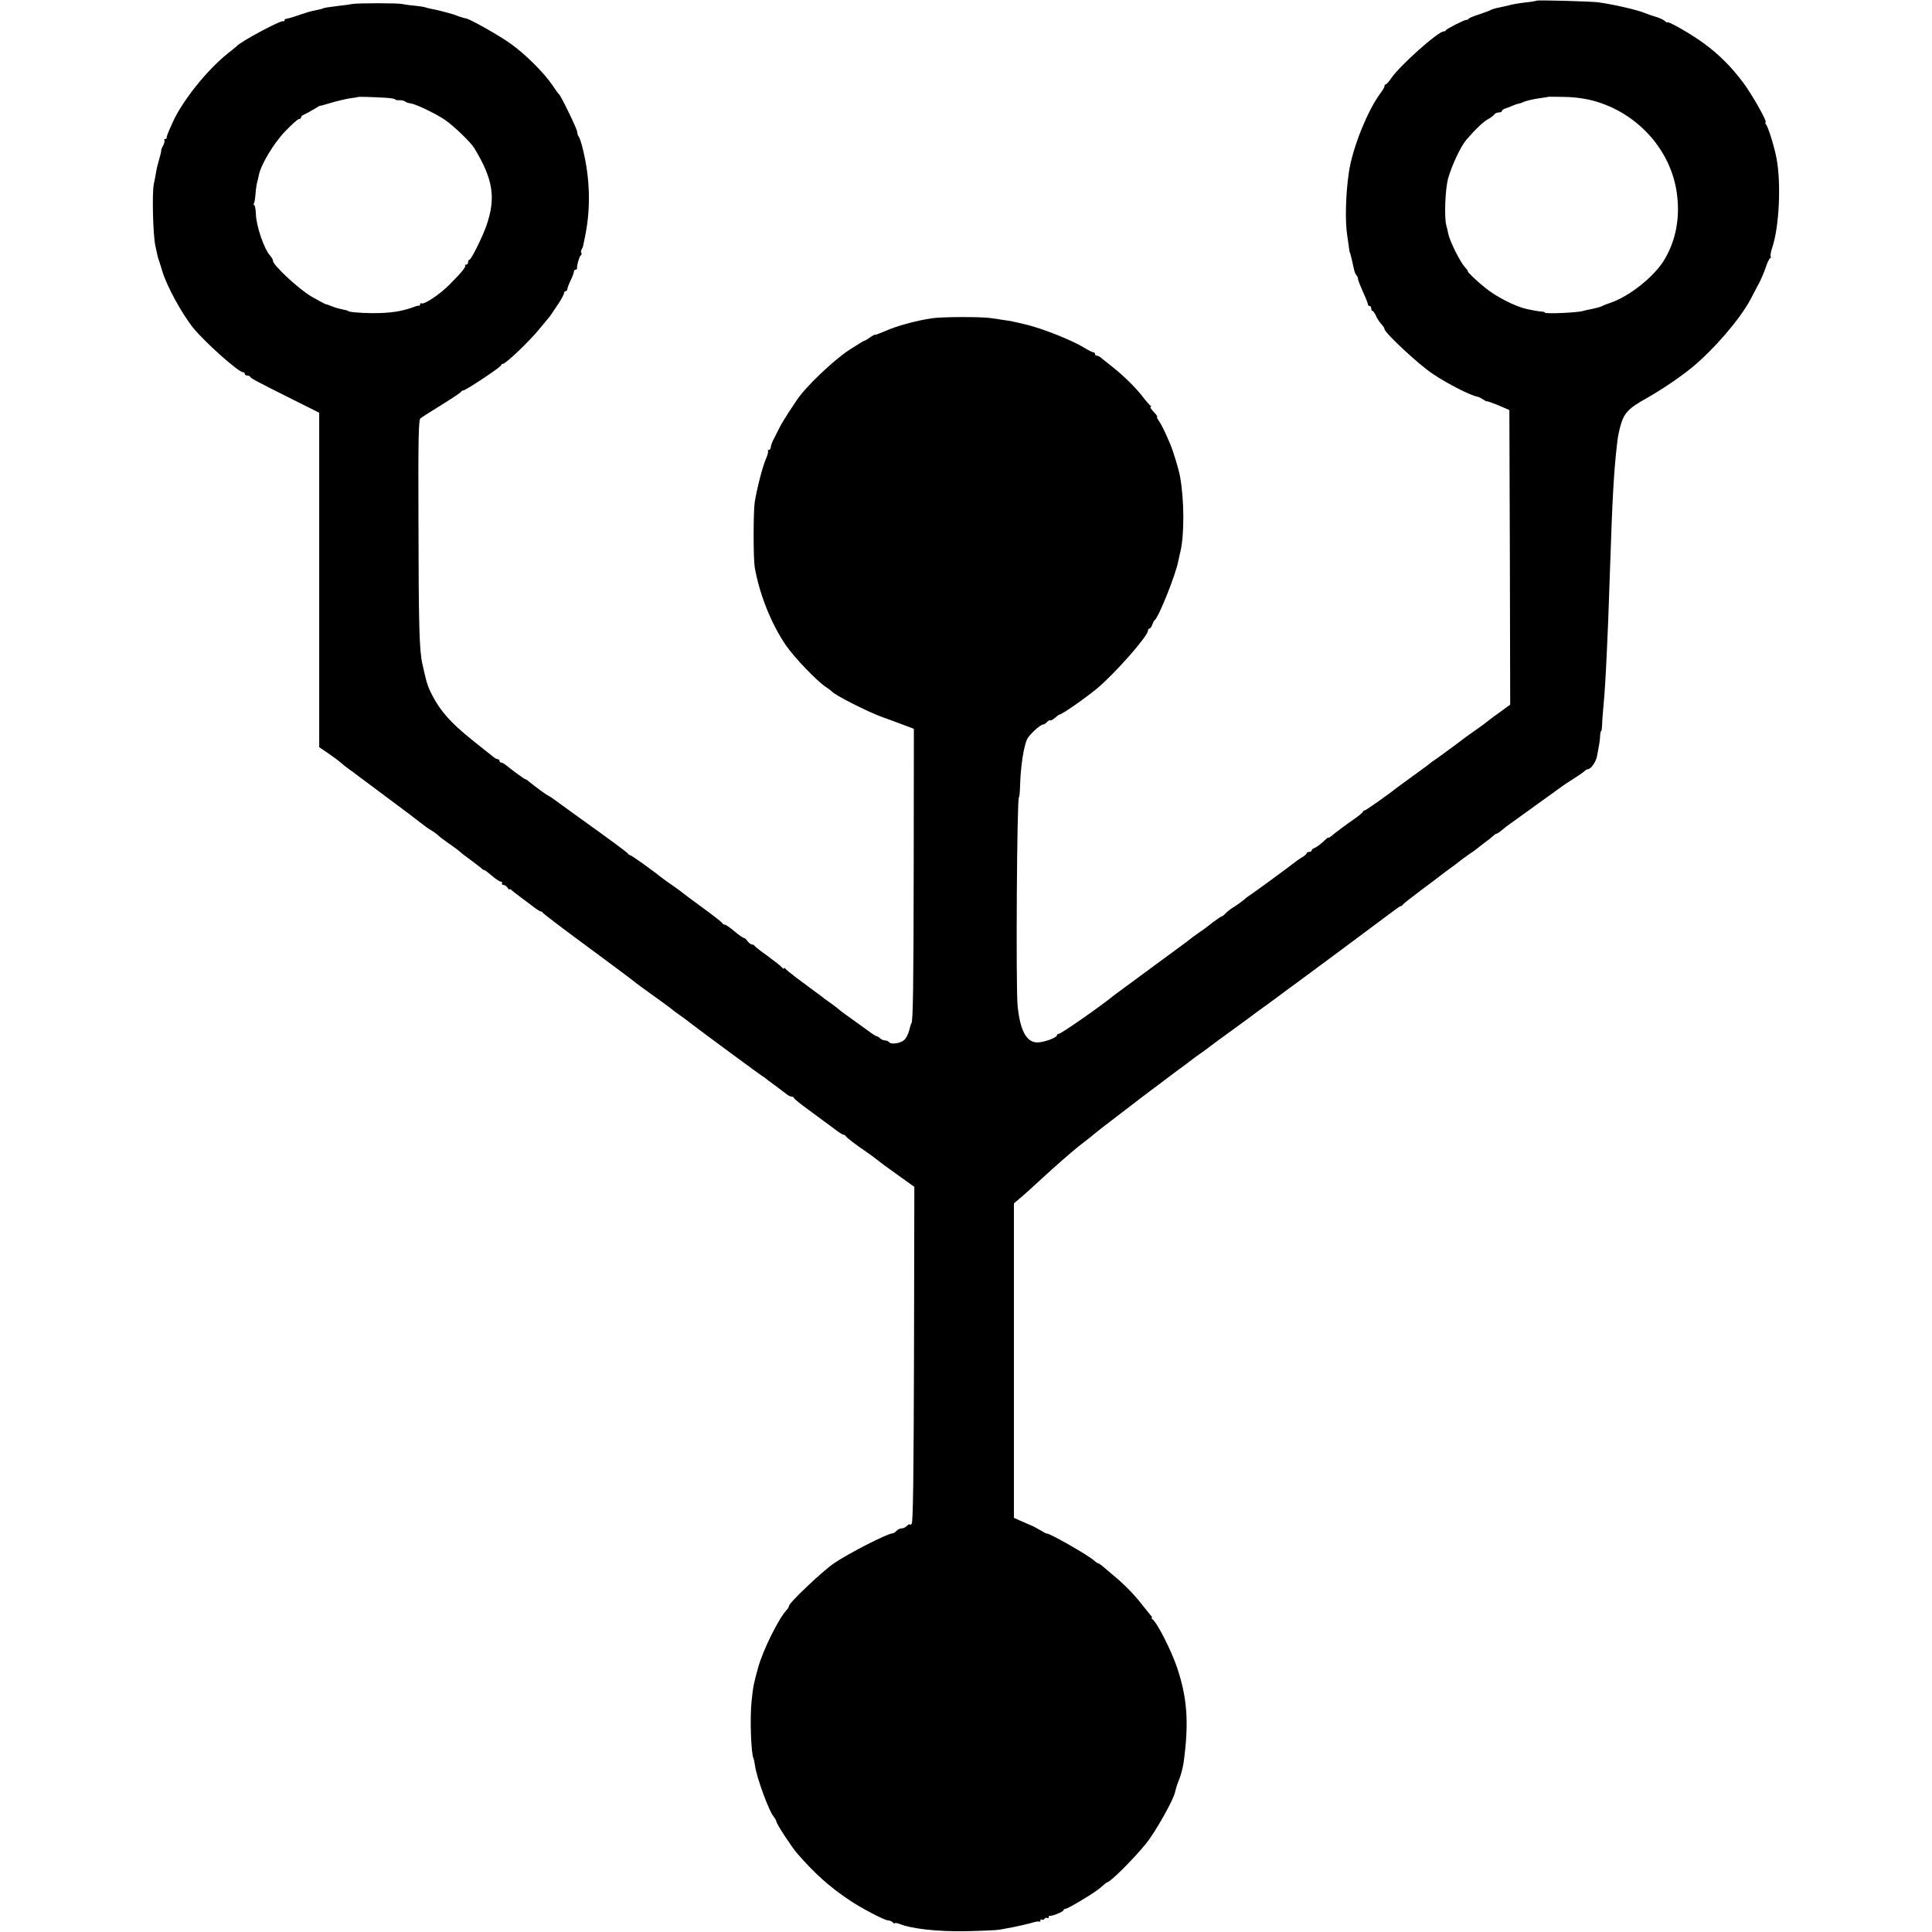 <?xml version="1.0" standalone="no"?>
<!DOCTYPE svg PUBLIC "-//W3C//DTD SVG 20010904//EN"
 "http://www.w3.org/TR/2001/REC-SVG-20010904/DTD/svg10.dtd">
<svg version="1.0" xmlns="http://www.w3.org/2000/svg"
 width="1168pt" height="1168pt" viewBox="0 0 1168 1168"
 preserveAspectRatio="xMidYMid meet">
<g transform="translate(0,1168) scale(0.1,-0.1)"
fill="#000000" stroke="none">
<path d="M9289 11676 c-2 -2 -29 -7 -60 -10 -51 -6 -86 -12 -114 -20 -5 -2
-28 -6 -50 -11 -22 -4 -44 -11 -50 -14 -5 -4 -37 -16 -70 -27 -33 -10 -63 -23
-66 -27 -3 -5 -9 -8 -13 -7 -10 2 -120 -54 -124 -62 -2 -5 -8 -8 -14 -8 -34 0
-266 -207 -318 -284 -14 -20 -28 -36 -32 -36 -5 0 -8 -5 -8 -11 0 -6 -11 -25
-24 -42 -78 -104 -170 -333 -191 -477 -20 -133 -24 -300 -10 -385 3 -22 8 -53
10 -70 2 -16 4 -30 5 -30 1 0 3 -7 5 -15 2 -8 7 -26 10 -40 3 -14 8 -36 11
-50 3 -14 9 -29 15 -34 5 -6 9 -16 9 -23 0 -7 14 -42 30 -78 17 -36 30 -70 30
-75 0 -6 5 -10 10 -10 6 0 10 -7 10 -15 0 -8 3 -15 8 -15 4 0 13 -13 20 -28 6
-16 21 -38 32 -50 11 -12 20 -25 20 -31 0 -22 206 -214 290 -270 92 -62 232
-133 275 -140 6 -1 20 -9 33 -17 12 -8 22 -13 22 -10 0 2 30 -9 68 -24 l67
-29 3 -890 2 -891 -62 -45 c-35 -25 -70 -51 -78 -58 -8 -7 -37 -29 -65 -48
-27 -19 -56 -40 -65 -46 -26 -21 -157 -117 -180 -133 -13 -8 -35 -24 -49 -36
-14 -11 -60 -44 -101 -74 -41 -30 -79 -58 -85 -62 -43 -35 -188 -138 -196
-138 -5 0 -9 -3 -9 -7 -1 -5 -24 -24 -51 -43 -52 -36 -111 -80 -141 -105 -10
-8 -18 -12 -18 -9 0 3 -15 -9 -32 -26 -18 -16 -41 -33 -50 -36 -10 -3 -18 -10
-18 -15 0 -5 -7 -9 -15 -9 -8 0 -15 -4 -15 -8 0 -4 -12 -15 -27 -24 -16 -9
-39 -26 -53 -37 -31 -25 -246 -182 -268 -196 -9 -5 -25 -18 -36 -28 -12 -10
-37 -28 -56 -40 -19 -11 -42 -29 -51 -39 -9 -10 -19 -18 -23 -18 -4 0 -28 -17
-55 -37 -26 -21 -58 -45 -71 -53 -21 -14 -62 -44 -85 -63 -5 -4 -104 -77 -220
-162 -115 -85 -214 -158 -220 -162 -80 -66 -320 -233 -334 -233 -6 0 -11 -4
-11 -9 0 -14 -82 -44 -119 -43 -66 1 -104 72 -119 222 -11 117 -4 1260 8 1260
3 0 6 30 7 68 3 118 22 241 43 284 14 28 80 88 96 88 6 0 17 7 24 15 7 8 16
13 20 10 4 -2 16 5 28 15 12 11 24 20 27 20 15 0 159 101 230 160 110 93 305
315 305 347 0 7 4 13 9 13 5 0 13 10 17 23 4 12 10 24 14 27 24 15 129 278
144 360 3 14 8 36 11 50 26 101 25 319 -1 460 -8 44 -42 155 -59 195 -34 79
-50 112 -67 138 -11 15 -16 27 -13 27 4 0 0 7 -7 15 -31 34 -38 45 -31 45 4 0
3 4 -2 8 -6 4 -26 27 -45 52 -46 59 -114 126 -187 184 -32 25 -63 51 -70 56
-7 6 -17 10 -23 10 -5 0 -10 5 -10 10 0 6 -4 10 -10 10 -5 0 -31 13 -57 29
-72 44 -246 113 -342 137 -79 19 -102 24 -141 29 -25 4 -61 10 -80 12 -54 9
-299 8 -355 -1 -92 -13 -219 -48 -282 -77 -35 -15 -63 -25 -63 -23 0 3 -13 -4
-29 -15 -16 -12 -32 -21 -36 -21 -3 0 -45 -26 -93 -57 -98 -65 -266 -226 -317
-305 -5 -8 -28 -42 -49 -74 -21 -33 -45 -72 -53 -89 -8 -16 -23 -46 -33 -65
-11 -19 -19 -43 -20 -52 0 -10 -5 -18 -12 -18 -6 0 -9 -3 -5 -6 3 -3 -2 -25
-12 -47 -22 -52 -54 -177 -68 -262 -9 -58 -9 -342 0 -395 28 -161 99 -340 187
-469 47 -70 186 -216 240 -252 19 -13 37 -26 40 -30 15 -20 217 -123 304 -154
55 -20 121 -44 146 -54 l45 -17 -1 -835 c-1 -716 -4 -934 -14 -946 -3 -3 -3
-4 -15 -48 -4 -16 -16 -39 -26 -50 -20 -22 -83 -32 -94 -15 -3 5 -14 10 -24
10 -9 0 -23 6 -29 12 -7 7 -16 13 -20 13 -4 0 -18 8 -32 18 -152 109 -196 141
-200 146 -3 3 -21 17 -40 31 -19 13 -39 28 -45 32 -5 5 -28 22 -50 38 -22 16
-45 33 -50 37 -6 5 -37 28 -70 52 -33 25 -63 49 -67 55 -4 6 -8 7 -8 2 0 -6
-6 -3 -12 5 -7 9 -47 40 -88 70 -41 29 -76 57 -78 61 -2 5 -9 8 -16 8 -6 0
-18 9 -26 20 -8 11 -18 20 -23 20 -5 0 -31 18 -57 40 -26 22 -52 40 -58 40 -6
0 -12 4 -14 8 -1 5 -55 47 -118 93 -63 46 -117 86 -120 89 -3 3 -27 22 -55 41
-27 18 -56 39 -65 46 -65 52 -193 143 -200 143 -4 0 -10 3 -12 8 -2 6 -114 89
-303 224 -22 16 -71 51 -108 78 -37 28 -70 50 -72 50 -5 0 -81 55 -118 86 -9
8 -19 14 -22 14 -5 0 -79 54 -118 86 -9 8 -22 14 -27 14 -6 0 -10 5 -10 10 0
6 -4 10 -10 10 -5 0 -18 6 -27 14 -10 8 -63 50 -118 94 -148 118 -212 192
-268 312 -14 31 -21 55 -43 155 -19 82 -23 231 -24 879 -2 491 1 600 12 607 7
5 20 13 28 19 8 5 60 38 115 72 55 34 102 66 103 70 2 4 8 8 14 8 14 0 228
142 228 152 0 4 4 8 9 8 19 0 164 139 227 217 22 26 44 53 49 59 6 6 16 20 22
30 7 11 26 39 43 64 16 25 30 51 30 58 0 6 5 12 10 12 6 0 10 6 10 13 1 6 9
30 20 52 11 22 19 46 20 53 0 6 4 12 10 12 5 0 9 3 9 8 -3 15 14 73 22 78 5 3
7 10 4 15 -4 5 -3 15 2 22 4 6 8 17 9 22 1 6 7 35 13 65 33 164 28 344 -15
518 -9 37 -20 71 -25 76 -5 6 -9 18 -9 28 0 16 -97 217 -110 228 -4 3 -22 28
-40 55 -53 77 -162 186 -250 249 -70 51 -260 158 -275 155 -3 0 -20 5 -38 11
-18 7 -36 14 -42 15 -5 2 -30 8 -55 15 -25 7 -56 14 -70 16 -14 3 -32 7 -40
10 -8 3 -37 7 -65 10 -27 2 -61 7 -74 10 -28 6 -266 6 -301 0 -14 -3 -50 -8
-80 -11 -66 -8 -95 -13 -95 -15 0 -2 -33 -10 -60 -15 -11 -1 -49 -13 -85 -25
-36 -13 -71 -23 -77 -23 -7 0 -13 -5 -13 -10 0 -6 -3 -8 -6 -5 -10 10 -256
-121 -284 -152 -3 -3 -27 -23 -55 -45 -126 -101 -273 -286 -331 -415 -31 -68
-37 -86 -36 -92 1 -5 -3 -8 -9 -8 -5 0 -8 -4 -5 -8 3 -5 -1 -20 -9 -35 -8 -15
-12 -27 -10 -27 1 0 -3 -21 -11 -47 -8 -27 -17 -64 -20 -83 -3 -19 -9 -52 -14
-73 -11 -53 -5 -312 10 -375 6 -30 13 -59 14 -65 2 -7 6 -19 9 -27 3 -8 11
-33 17 -55 27 -93 121 -264 189 -348 73 -89 273 -267 300 -267 6 0 11 -4 11
-10 0 -5 6 -10 14 -10 8 0 16 -3 18 -7 4 -10 40 -29 250 -134 l168 -84 0
-1011 0 -1011 53 -36 c29 -20 62 -44 73 -54 11 -10 35 -29 54 -43 19 -13 40
-28 45 -33 6 -4 89 -66 185 -138 96 -71 190 -142 208 -157 19 -15 45 -34 60
-42 14 -8 33 -22 42 -31 9 -9 39 -31 65 -49 26 -18 56 -40 66 -49 9 -9 39 -32
66 -51 26 -19 54 -41 61 -47 7 -7 16 -13 20 -13 4 0 25 -16 47 -35 22 -19 46
-35 53 -35 7 0 10 -4 7 -10 -3 -5 1 -10 9 -10 8 0 20 -8 25 -17 6 -10 11 -14
11 -10 0 5 6 2 14 -5 8 -7 26 -22 42 -33 15 -11 49 -37 76 -57 26 -21 52 -38
57 -38 5 0 11 -4 13 -8 2 -5 120 -95 263 -200 143 -106 266 -197 274 -204 8
-7 33 -26 56 -43 117 -84 180 -130 185 -135 3 -3 21 -17 40 -30 38 -27 41 -29
85 -63 51 -40 406 -301 423 -312 10 -5 19 -12 22 -15 3 -3 26 -21 53 -40 26
-19 57 -43 69 -52 11 -10 27 -18 35 -18 7 0 13 -3 13 -8 0 -4 43 -39 96 -77
53 -39 118 -87 145 -107 27 -21 53 -38 58 -38 5 0 11 -3 13 -7 4 -9 65 -56
128 -98 24 -17 52 -37 61 -45 9 -8 64 -49 122 -90 l105 -75 -2 -1013 c-2 -755
-6 -1016 -14 -1024 -7 -7 -12 -9 -12 -4 0 4 -7 0 -16 -8 -8 -9 -24 -16 -33
-16 -10 0 -24 -7 -31 -15 -7 -8 -18 -15 -24 -15 -29 0 -259 -117 -351 -179
-68 -45 -275 -241 -275 -260 0 -5 -6 -16 -13 -23 -48 -50 -143 -241 -173 -348
-28 -103 -30 -110 -40 -205 -11 -98 -3 -322 12 -346 2 -4 6 -24 9 -45 11 -75
84 -272 112 -306 8 -9 15 -22 17 -30 2 -17 91 -152 125 -192 107 -123 196
-203 316 -283 74 -50 214 -123 235 -123 9 0 21 -5 28 -12 7 -7 12 -9 12 -5 0
3 12 2 28 -4 76 -30 229 -47 402 -44 96 2 187 6 203 9 15 3 53 10 85 16 31 6
78 17 104 24 25 8 49 12 52 9 3 -4 6 -1 6 6 0 7 4 10 9 6 5 -3 12 -1 16 5 4 6
11 8 16 5 5 -4 9 -1 9 4 0 6 3 10 8 9 12 -3 82 25 82 34 0 4 5 8 11 8 7 0 50
23 96 51 80 48 107 67 138 96 8 7 16 13 18 13 18 0 159 140 237 236 54 67 165
263 174 309 4 19 17 60 26 80 9 22 22 70 26 100 33 243 22 390 -40 575 -35
103 -122 275 -150 292 -6 4 -7 8 -3 8 5 0 2 6 -5 13 -7 8 -24 29 -38 47 -53
69 -104 123 -166 177 -27 23 -62 53 -79 67 -16 14 -33 26 -37 26 -4 0 -13 6
-20 13 -31 31 -278 172 -290 166 -2 -1 -19 8 -38 20 -19 11 -46 26 -60 31 -14
6 -42 18 -62 27 l-38 17 0 950 0 951 47 40 c26 22 61 54 78 70 18 17 64 59
103 94 106 94 138 122 202 171 25 19 50 39 56 45 6 5 26 21 44 35 18 14 87 67
154 118 66 51 132 101 144 110 13 9 47 35 76 57 29 22 65 49 80 60 29 21 94
69 111 83 6 4 26 19 45 32 19 14 42 30 50 37 8 7 62 46 120 88 58 42 115 84
127 93 12 9 31 24 43 32 12 8 63 46 114 83 50 37 100 75 111 82 61 44 463 343
540 401 50 38 92 68 93 66 2 -2 9 3 15 11 7 8 57 47 112 88 55 41 102 76 105
79 3 3 30 23 60 45 30 22 57 42 60 45 3 3 28 22 55 41 28 18 52 36 55 39 3 3
23 18 45 35 22 16 46 35 53 42 7 7 16 13 20 13 4 0 19 10 34 23 14 12 36 29
48 37 33 24 304 219 315 227 6 5 35 24 65 43 30 19 61 40 68 47 7 7 17 13 22
13 18 0 48 43 55 78 15 79 18 98 19 125 1 15 3 27 6 27 3 0 5 17 6 38 0 20 4
71 8 112 8 87 13 167 21 340 6 124 8 176 20 525 13 400 23 562 40 710 6 54 8
65 19 110 22 86 47 114 156 175 94 53 208 130 280 189 136 113 286 288 352
409 12 24 34 65 48 91 14 25 34 72 45 104 10 31 23 57 28 57 4 0 5 4 2 10 -3
5 1 30 10 55 42 125 54 390 25 540 -14 72 -49 185 -63 203 -5 6 -7 12 -3 12
14 0 -79 165 -134 239 -71 95 -144 169 -235 236 -71 54 -225 142 -225 130 0
-3 -6 0 -14 7 -7 8 -33 20 -57 27 -24 7 -53 17 -64 22 -45 19 -178 50 -280 65
-45 6 -371 15 -376 10z m-6957 -587 c32 -2 58 -7 58 -10 0 -4 10 -5 23 -5 12
1 28 -2 35 -7 7 -6 22 -11 35 -12 30 -4 150 -61 206 -99 49 -32 158 -137 178
-171 114 -188 132 -300 74 -468 -24 -69 -92 -207 -103 -207 -4 0 -8 -7 -8 -15
0 -8 -5 -15 -12 -15 -6 0 -9 -2 -6 -5 7 -7 -22 -43 -95 -116 -57 -58 -153
-122 -169 -113 -4 3 -8 0 -8 -5 0 -6 -3 -10 -7 -9 -5 0 -15 -1 -23 -5 -79 -30
-152 -41 -265 -40 -75 1 -140 7 -140 13 0 2 -13 5 -50 13 -11 2 -33 9 -48 15
-16 7 -31 12 -35 12 -4 0 -43 21 -87 46 -79 46 -235 191 -235 218 0 7 -8 21
-18 32 -35 38 -83 177 -85 250 -1 30 -6 54 -10 54 -5 0 -5 5 -2 10 4 6 8 33
10 61 2 27 7 58 10 69 3 10 8 29 10 42 12 62 89 191 158 263 39 41 77 75 84
75 7 0 13 5 13 10 0 6 8 14 18 17 9 4 35 18 57 31 22 14 40 24 40 23 0 -2 30
6 68 18 37 11 89 23 115 27 26 3 48 7 49 8 2 2 97 -1 165 -5z m7304 -19 c264
-73 464 -295 501 -555 21 -147 -4 -285 -73 -402 -59 -102 -213 -225 -329 -264
-22 -7 -44 -16 -50 -20 -8 -5 -49 -15 -100 -25 -5 -1 -12 -3 -15 -4 -29 -10
-230 -19 -230 -10 0 3 -8 6 -17 6 -17 1 -54 7 -98 17 -68 16 -179 73 -245 126
-49 39 -114 101 -106 101 3 0 -5 11 -18 25 -28 30 -91 156 -100 200 -3 17 -9
41 -13 55 -12 49 -6 214 11 279 21 77 76 195 111 236 55 64 105 111 132 125
15 8 32 21 36 27 4 7 17 13 27 13 11 0 20 4 20 9 0 5 10 12 23 16 12 4 24 8
27 10 3 1 13 5 22 9 9 4 22 8 30 10 7 1 18 4 23 7 14 8 58 19 108 26 23 3 43
6 44 7 2 2 47 1 101 0 65 -1 127 -10 178 -24z"/>
</g>
</svg>
